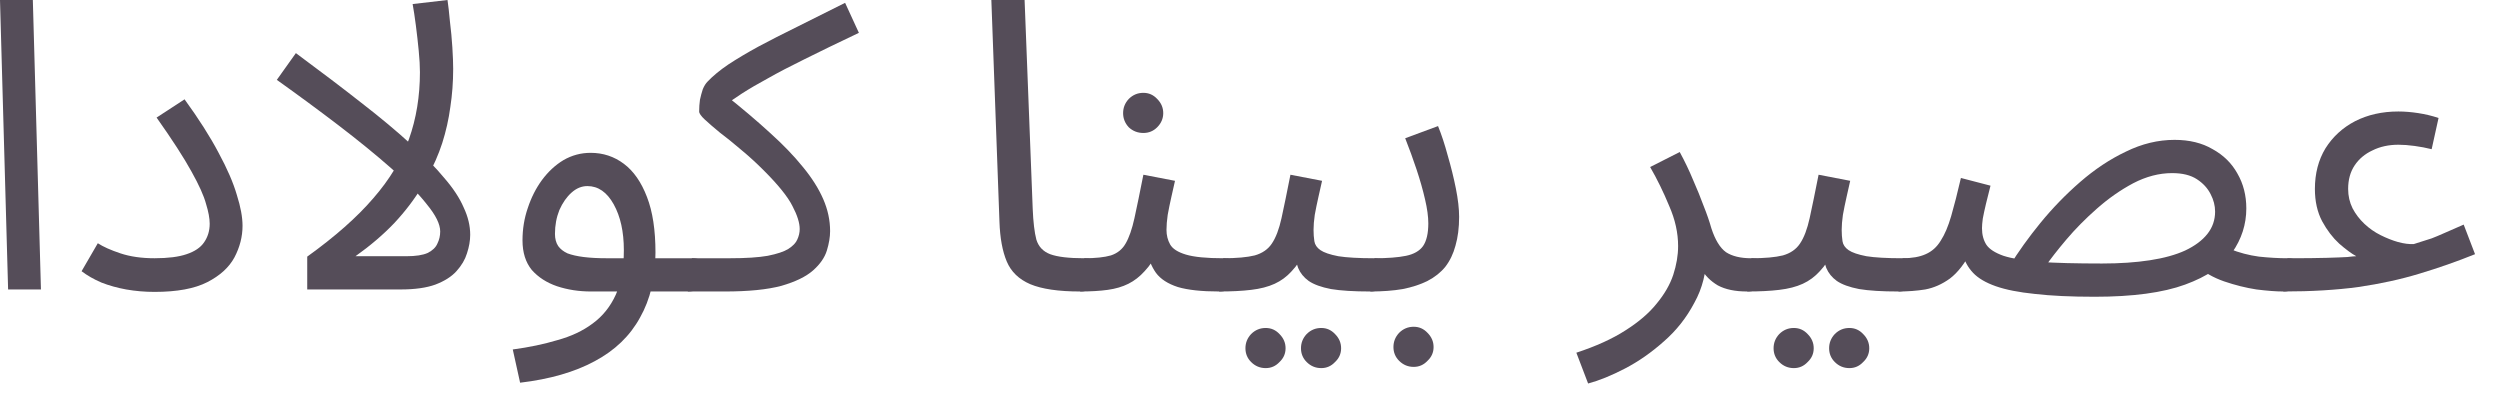 <?xml version="1.0" encoding="utf-8"?>
<svg xmlns="http://www.w3.org/2000/svg" fill="none" height="100%" overflow="visible" preserveAspectRatio="none" style="display: block;" viewBox="0 0 74 12" width="100%">
<g id="Product Description">
<path d="M0.24 8.568L0 0H0.972L1.212 8.568H0.24Z" fill="#554D59"/>
<path d="M2.415 8.028L2.895 7.2C3.055 7.304 3.279 7.404 3.567 7.5C3.855 7.596 4.191 7.644 4.575 7.644C4.975 7.644 5.291 7.604 5.523 7.524C5.763 7.444 5.935 7.328 6.039 7.176C6.151 7.016 6.207 6.832 6.207 6.624C6.207 6.464 6.171 6.268 6.099 6.036C6.035 5.796 5.891 5.476 5.667 5.076C5.443 4.668 5.099 4.136 4.635 3.48L5.463 2.94C5.887 3.524 6.223 4.052 6.471 4.524C6.727 4.996 6.907 5.412 7.011 5.772C7.123 6.124 7.179 6.428 7.179 6.684C7.179 7.004 7.099 7.316 6.939 7.62C6.779 7.916 6.511 8.16 6.135 8.352C5.759 8.544 5.239 8.64 4.575 8.64C4.287 8.64 4.007 8.616 3.735 8.568C3.471 8.52 3.227 8.452 3.003 8.364C2.779 8.268 2.583 8.156 2.415 8.028Z" fill="#554D59"/>
<path d="M12.43 2.136C12.43 1.96 12.418 1.748 12.394 1.5C12.37 1.252 12.342 1.004 12.31 0.756C12.278 0.508 12.246 0.296 12.214 0.12L13.246 0C13.27 0.16 13.294 0.372 13.318 0.636C13.35 0.892 13.374 1.148 13.39 1.404C13.406 1.66 13.414 1.872 13.414 2.04C13.414 2.424 13.386 2.8 13.33 3.168C13.282 3.528 13.202 3.884 13.09 4.236C12.978 4.58 12.83 4.916 12.646 5.244L12.502 5.508C12.278 5.884 12.002 6.248 11.674 6.6C11.346 6.944 10.962 7.272 10.522 7.584H12.034C12.306 7.584 12.514 7.552 12.658 7.488C12.802 7.416 12.898 7.324 12.946 7.212C13.002 7.1 13.03 6.98 13.03 6.852C13.03 6.636 12.898 6.368 12.634 6.048C12.378 5.72 12.022 5.36 11.566 4.968C11.11 4.568 10.594 4.148 10.018 3.708C9.442 3.268 8.834 2.82 8.194 2.364L8.758 1.572C9.494 2.116 10.142 2.608 10.702 3.048C11.27 3.488 11.754 3.892 12.154 4.26C12.562 4.62 12.894 4.956 13.15 5.268C13.414 5.572 13.606 5.864 13.726 6.144C13.854 6.416 13.918 6.684 13.918 6.948C13.918 7.124 13.886 7.308 13.822 7.5C13.766 7.684 13.662 7.86 13.51 8.028C13.366 8.188 13.158 8.32 12.886 8.424C12.622 8.52 12.278 8.568 11.854 8.568H9.094V7.596C9.918 7.004 10.57 6.428 11.05 5.868C11.538 5.308 11.89 4.724 12.106 4.116C12.322 3.508 12.43 2.848 12.43 2.136Z" fill="#554D59"/>
<path d="M15.395 11.328L15.178 10.344C15.659 10.28 16.099 10.188 16.498 10.068C16.907 9.956 17.255 9.792 17.543 9.576C17.838 9.36 18.067 9.076 18.227 8.724C18.387 8.372 18.466 7.932 18.466 7.404C18.466 6.86 18.366 6.408 18.166 6.048C17.966 5.688 17.706 5.508 17.387 5.508C17.218 5.508 17.062 5.572 16.919 5.7C16.774 5.828 16.654 6 16.558 6.216C16.471 6.432 16.427 6.668 16.427 6.924C16.427 7.068 16.459 7.188 16.523 7.284C16.587 7.372 16.678 7.444 16.799 7.5C16.927 7.548 17.087 7.584 17.279 7.608C17.471 7.632 17.695 7.644 17.951 7.644H20.483C20.651 7.644 20.77 7.692 20.843 7.788C20.922 7.876 20.962 7.984 20.962 8.112C20.962 8.24 20.907 8.36 20.794 8.472C20.683 8.576 20.538 8.628 20.363 8.628H17.494C17.134 8.628 16.799 8.576 16.486 8.472C16.183 8.368 15.934 8.208 15.742 7.992C15.559 7.768 15.466 7.476 15.466 7.116C15.466 6.78 15.518 6.46 15.623 6.156C15.726 5.844 15.867 5.568 16.043 5.328C16.227 5.08 16.439 4.884 16.678 4.74C16.927 4.596 17.195 4.524 17.483 4.524C17.851 4.524 18.178 4.632 18.466 4.848C18.755 5.064 18.983 5.392 19.151 5.832C19.319 6.264 19.402 6.812 19.402 7.476C19.402 8.22 19.25 8.86 18.947 9.396C18.651 9.94 18.203 10.372 17.602 10.692C17.011 11.012 16.274 11.224 15.395 11.328Z" fill="#554D59"/>
<path d="M20.359 8.628L20.479 7.644H21.607C22.079 7.644 22.451 7.62 22.723 7.572C23.003 7.516 23.207 7.448 23.335 7.368C23.471 7.28 23.559 7.188 23.599 7.092C23.647 6.988 23.671 6.884 23.671 6.78C23.671 6.596 23.599 6.368 23.455 6.096C23.319 5.824 23.035 5.472 22.603 5.04C22.379 4.816 22.155 4.612 21.931 4.428C21.707 4.236 21.499 4.068 21.307 3.924C21.123 3.772 20.975 3.644 20.863 3.54C20.751 3.436 20.695 3.356 20.695 3.3C20.695 3.18 20.703 3.064 20.719 2.952C20.743 2.84 20.771 2.736 20.803 2.64C20.843 2.544 20.891 2.468 20.947 2.412C21.107 2.244 21.311 2.076 21.559 1.908C21.815 1.74 22.111 1.564 22.447 1.38C22.791 1.196 23.175 1 23.599 0.792C24.031 0.576 24.503 0.34 25.015 0.084L25.423 0.972C24.783 1.276 24.247 1.536 23.815 1.752C23.391 1.96 23.031 2.148 22.735 2.316C22.439 2.476 22.179 2.628 21.955 2.772C21.731 2.916 21.503 3.076 21.271 3.252L21.451 2.796C21.955 3.196 22.399 3.572 22.783 3.924C23.175 4.276 23.503 4.616 23.767 4.944C24.031 5.264 24.231 5.58 24.367 5.892C24.503 6.204 24.571 6.52 24.571 6.84C24.571 7.016 24.539 7.208 24.475 7.416C24.411 7.624 24.275 7.82 24.067 8.004C23.859 8.188 23.547 8.34 23.131 8.46C22.715 8.572 22.155 8.628 21.451 8.628H20.359Z" fill="#554D59"/>
<path d="M31.972 8.628C31.332 8.628 30.84 8.556 30.496 8.412C30.16 8.268 29.928 8.044 29.8 7.74C29.672 7.436 29.6 7.044 29.584 6.564L29.344 0H30.328L30.568 6.18C30.584 6.572 30.62 6.876 30.676 7.092C30.74 7.3 30.876 7.444 31.084 7.524C31.3 7.604 31.636 7.644 32.092 7.644C32.26 7.644 32.38 7.692 32.452 7.788C32.532 7.876 32.572 7.984 32.572 8.112C32.572 8.24 32.516 8.36 32.404 8.472C32.292 8.576 32.148 8.628 31.972 8.628Z" fill="#554D59"/>
<path d="M31.972 8.628L32.092 7.644C32.428 7.644 32.692 7.616 32.884 7.56C33.076 7.496 33.22 7.38 33.316 7.212C33.42 7.036 33.508 6.784 33.58 6.456C33.652 6.128 33.74 5.7 33.844 5.172L34.78 5.352C34.748 5.496 34.712 5.656 34.672 5.832C34.632 6.008 34.596 6.184 34.564 6.36C34.54 6.528 34.528 6.676 34.528 6.804C34.528 6.964 34.564 7.108 34.636 7.236C34.708 7.364 34.864 7.464 35.104 7.536C35.344 7.608 35.712 7.644 36.208 7.644C36.376 7.644 36.496 7.692 36.568 7.788C36.648 7.876 36.688 7.984 36.688 8.112C36.688 8.24 36.632 8.36 36.52 8.472C36.408 8.576 36.264 8.628 36.088 8.628C35.568 8.628 35.16 8.584 34.864 8.496C34.568 8.4 34.352 8.26 34.216 8.076C34.08 7.884 33.988 7.652 33.94 7.38L34.3 7.404C34.172 7.66 34.032 7.868 33.88 8.028C33.736 8.188 33.576 8.312 33.4 8.4C33.224 8.488 33.02 8.548 32.788 8.58C32.556 8.612 32.284 8.628 31.972 8.628ZM33.844 3.936C33.676 3.936 33.532 3.88 33.412 3.768C33.3 3.648 33.244 3.508 33.244 3.348C33.244 3.188 33.3 3.048 33.412 2.928C33.532 2.808 33.676 2.748 33.844 2.748C34.004 2.748 34.14 2.808 34.252 2.928C34.372 3.048 34.432 3.188 34.432 3.348C34.432 3.508 34.372 3.648 34.252 3.768C34.14 3.88 34.004 3.936 33.844 3.936Z" fill="#554D59"/>
<path d="M36.085 8.628L36.205 7.644C36.605 7.644 36.917 7.616 37.141 7.56C37.365 7.496 37.533 7.38 37.645 7.212C37.765 7.036 37.861 6.784 37.933 6.456C38.005 6.128 38.093 5.7 38.197 5.172L39.133 5.352C39.101 5.496 39.065 5.656 39.025 5.832C38.985 6.008 38.949 6.184 38.917 6.36C38.893 6.528 38.881 6.676 38.881 6.804C38.881 6.924 38.889 7.036 38.905 7.14C38.921 7.244 38.981 7.332 39.085 7.404C39.189 7.476 39.365 7.536 39.613 7.584C39.861 7.624 40.217 7.644 40.681 7.644C40.849 7.644 40.969 7.692 41.041 7.788C41.121 7.876 41.161 7.984 41.161 8.112C41.161 8.24 41.105 8.36 40.993 8.472C40.881 8.576 40.737 8.628 40.561 8.628C40.073 8.628 39.685 8.604 39.397 8.556C39.109 8.5 38.889 8.42 38.737 8.316C38.593 8.212 38.489 8.084 38.425 7.932C38.369 7.772 38.325 7.588 38.293 7.38L38.653 7.404C38.525 7.66 38.385 7.868 38.233 8.028C38.089 8.188 37.921 8.312 37.729 8.4C37.537 8.488 37.305 8.548 37.033 8.58C36.769 8.612 36.453 8.628 36.085 8.628ZM39.109 10.896C38.941 10.896 38.797 10.836 38.677 10.716C38.565 10.604 38.509 10.468 38.509 10.308C38.509 10.148 38.565 10.008 38.677 9.888C38.797 9.768 38.941 9.708 39.109 9.708C39.269 9.708 39.405 9.768 39.517 9.888C39.637 10.008 39.697 10.148 39.697 10.308C39.697 10.468 39.637 10.604 39.517 10.716C39.405 10.836 39.269 10.896 39.109 10.896ZM37.465 10.896C37.297 10.896 37.153 10.836 37.033 10.716C36.921 10.604 36.865 10.468 36.865 10.308C36.865 10.148 36.921 10.008 37.033 9.888C37.153 9.768 37.297 9.708 37.465 9.708C37.625 9.708 37.761 9.768 37.873 9.888C37.993 10.008 38.053 10.148 38.053 10.308C38.053 10.468 37.993 10.604 37.873 10.716C37.761 10.836 37.625 10.896 37.465 10.896Z" fill="#554D59"/>
<path d="M40.561 8.628L40.681 7.644C41.073 7.644 41.386 7.62 41.618 7.572C41.85 7.524 42.018 7.428 42.122 7.284C42.226 7.132 42.278 6.908 42.278 6.612C42.278 6.412 42.246 6.176 42.182 5.904C42.118 5.624 42.034 5.328 41.93 5.016C41.826 4.704 41.714 4.396 41.594 4.092L42.566 3.732C42.67 3.988 42.766 4.28 42.854 4.608C42.95 4.936 43.03 5.26 43.094 5.58C43.158 5.9 43.19 6.18 43.19 6.42C43.19 6.74 43.154 7.024 43.082 7.272C43.018 7.512 42.918 7.72 42.782 7.896C42.646 8.064 42.47 8.204 42.254 8.316C42.046 8.42 41.802 8.5 41.522 8.556C41.242 8.604 40.921 8.628 40.561 8.628ZM41.846 10.86C41.678 10.86 41.534 10.8 41.414 10.68C41.302 10.568 41.246 10.432 41.246 10.272C41.246 10.112 41.302 9.972 41.414 9.852C41.534 9.732 41.678 9.672 41.846 9.672C42.006 9.672 42.142 9.732 42.254 9.852C42.374 9.972 42.434 10.112 42.434 10.272C42.434 10.432 42.374 10.568 42.254 10.68C42.142 10.8 42.006 10.86 41.846 10.86Z" fill="#554D59"/>
<path d="M47.008 11.352L46.66 10.44C47.244 10.248 47.728 10.028 48.112 9.78C48.504 9.532 48.812 9.268 49.036 8.988C49.268 8.708 49.432 8.424 49.528 8.136C49.624 7.84 49.672 7.556 49.672 7.284C49.672 6.892 49.584 6.496 49.408 6.096C49.24 5.688 49.052 5.304 48.844 4.944L49.72 4.5C49.872 4.78 50.004 5.056 50.116 5.328C50.236 5.6 50.34 5.856 50.428 6.096C50.524 6.336 50.6 6.556 50.656 6.756C50.768 7.1 50.912 7.336 51.088 7.464C51.272 7.584 51.52 7.644 51.832 7.644C52 7.644 52.12 7.692 52.192 7.788C52.272 7.876 52.312 7.984 52.312 8.112C52.312 8.24 52.256 8.36 52.144 8.472C52.032 8.576 51.888 8.628 51.712 8.628C51.36 8.628 51.072 8.568 50.848 8.448C50.632 8.32 50.468 8.156 50.356 7.956C50.244 7.748 50.168 7.532 50.128 7.308L50.512 7.524C50.512 8.052 50.392 8.532 50.152 8.964C49.92 9.404 49.62 9.784 49.252 10.104C48.884 10.432 48.5 10.7 48.1 10.908C47.7 11.116 47.336 11.264 47.008 11.352Z" fill="#554D59"/>
<path d="M51.718 8.628L51.838 7.644C52.238 7.644 52.55 7.616 52.774 7.56C52.998 7.496 53.166 7.38 53.278 7.212C53.398 7.036 53.494 6.784 53.566 6.456C53.638 6.128 53.726 5.7 53.83 5.172L54.766 5.352C54.734 5.496 54.698 5.656 54.658 5.832C54.618 6.008 54.582 6.184 54.55 6.36C54.526 6.528 54.514 6.676 54.514 6.804C54.514 6.924 54.522 7.036 54.538 7.14C54.554 7.244 54.614 7.332 54.718 7.404C54.822 7.476 54.998 7.536 55.246 7.584C55.494 7.624 55.85 7.644 56.314 7.644C56.482 7.644 56.602 7.692 56.674 7.788C56.754 7.876 56.794 7.984 56.794 8.112C56.794 8.24 56.738 8.36 56.626 8.472C56.514 8.576 56.37 8.628 56.194 8.628C55.706 8.628 55.318 8.604 55.03 8.556C54.742 8.5 54.522 8.42 54.37 8.316C54.226 8.212 54.122 8.084 54.058 7.932C54.002 7.772 53.958 7.588 53.926 7.38L54.286 7.404C54.158 7.66 54.018 7.868 53.866 8.028C53.722 8.188 53.554 8.312 53.362 8.4C53.17 8.488 52.938 8.548 52.666 8.58C52.402 8.612 52.086 8.628 51.718 8.628ZM54.742 10.896C54.574 10.896 54.43 10.836 54.31 10.716C54.198 10.604 54.142 10.468 54.142 10.308C54.142 10.148 54.198 10.008 54.31 9.888C54.43 9.768 54.574 9.708 54.742 9.708C54.902 9.708 55.038 9.768 55.15 9.888C55.27 10.008 55.33 10.148 55.33 10.308C55.33 10.468 55.27 10.604 55.15 10.716C55.038 10.836 54.902 10.896 54.742 10.896ZM53.098 10.896C52.93 10.896 52.786 10.836 52.666 10.716C52.554 10.604 52.498 10.468 52.498 10.308C52.498 10.148 52.554 10.008 52.666 9.888C52.786 9.768 52.93 9.708 53.098 9.708C53.258 9.708 53.394 9.768 53.506 9.888C53.626 10.008 53.686 10.148 53.686 10.308C53.686 10.468 53.626 10.604 53.506 10.716C53.394 10.836 53.258 10.896 53.098 10.896Z" fill="#554D59"/>
<path d="M67.583 8.628C67.375 8.628 67.111 8.608 66.791 8.568C66.479 8.52 66.159 8.44 65.831 8.328C65.511 8.216 65.239 8.06 65.015 7.86L65.999 7.368C66.279 7.48 66.567 7.556 66.863 7.596C67.167 7.628 67.447 7.644 67.703 7.644C67.871 7.644 67.991 7.692 68.063 7.788C68.143 7.876 68.183 7.984 68.183 8.112C68.183 8.24 68.127 8.36 68.015 8.472C67.903 8.576 67.759 8.628 67.583 8.628ZM62.003 8.784C61.299 8.784 60.707 8.756 60.227 8.7C59.755 8.652 59.371 8.576 59.075 8.472C58.779 8.368 58.555 8.236 58.403 8.076C58.251 7.916 58.147 7.724 58.091 7.5L58.367 7.404C58.167 7.788 57.951 8.068 57.719 8.244C57.487 8.412 57.243 8.52 56.987 8.568C56.739 8.608 56.474 8.628 56.194 8.628L56.314 7.644C56.594 7.644 56.823 7.604 56.999 7.524C57.183 7.444 57.331 7.312 57.443 7.128C57.563 6.944 57.667 6.7 57.755 6.396C57.843 6.092 57.939 5.716 58.043 5.268L58.919 5.496C58.871 5.68 58.827 5.856 58.787 6.024C58.747 6.192 58.715 6.34 58.691 6.468C58.675 6.588 58.667 6.684 58.667 6.756C58.667 6.948 58.711 7.112 58.799 7.248C58.887 7.376 59.055 7.484 59.303 7.572C59.551 7.652 59.907 7.712 60.371 7.752C60.843 7.784 61.459 7.8 62.219 7.8C62.747 7.8 63.219 7.768 63.635 7.704C64.051 7.64 64.399 7.544 64.679 7.416C64.967 7.28 65.187 7.116 65.339 6.924C65.491 6.732 65.567 6.512 65.567 6.264C65.567 6.088 65.523 5.916 65.435 5.748C65.347 5.572 65.211 5.424 65.027 5.304C64.843 5.184 64.599 5.124 64.295 5.124C63.911 5.124 63.527 5.224 63.143 5.424C62.767 5.624 62.407 5.876 62.063 6.18C61.727 6.476 61.427 6.78 61.163 7.092C60.899 7.404 60.687 7.676 60.527 7.908L59.483 7.872C59.739 7.456 60.043 7.032 60.395 6.6C60.755 6.16 61.147 5.756 61.571 5.388C62.003 5.012 62.455 4.712 62.927 4.488C63.399 4.256 63.879 4.14 64.367 4.14C64.807 4.14 65.183 4.232 65.495 4.416C65.815 4.592 66.059 4.832 66.227 5.136C66.403 5.44 66.491 5.784 66.491 6.168C66.491 6.64 66.351 7.076 66.071 7.476C65.799 7.868 65.335 8.184 64.679 8.424C64.023 8.664 63.131 8.784 62.003 8.784Z" fill="#554D59"/>
<path d="M67.585 8.628L67.705 7.644C68.209 7.644 68.597 7.64 68.869 7.632C69.149 7.624 69.353 7.616 69.481 7.608C69.609 7.592 69.697 7.584 69.745 7.584C69.601 7.504 69.433 7.38 69.241 7.212C69.049 7.036 68.881 6.816 68.737 6.552C68.593 6.28 68.521 5.96 68.521 5.592C68.521 5.136 68.625 4.736 68.833 4.392C69.049 4.048 69.341 3.78 69.709 3.588C70.085 3.396 70.513 3.3 70.993 3.3C71.177 3.3 71.373 3.316 71.581 3.348C71.789 3.38 71.989 3.428 72.181 3.492L71.977 4.416C71.817 4.376 71.649 4.344 71.473 4.32C71.297 4.296 71.137 4.284 70.993 4.284C70.705 4.284 70.449 4.34 70.225 4.452C70.001 4.556 69.825 4.704 69.697 4.896C69.569 5.088 69.505 5.32 69.505 5.592C69.505 5.8 69.549 5.992 69.637 6.168C69.725 6.336 69.841 6.488 69.985 6.624C70.129 6.76 70.289 6.872 70.465 6.96C70.641 7.048 70.813 7.116 70.981 7.164C71.157 7.212 71.313 7.232 71.449 7.224C71.545 7.192 71.633 7.164 71.713 7.14C71.793 7.116 71.881 7.088 71.977 7.056C72.081 7.016 72.205 6.964 72.349 6.9C72.501 6.836 72.693 6.752 72.925 6.648L73.261 7.524C72.725 7.74 72.177 7.932 71.617 8.1C71.065 8.268 70.461 8.4 69.805 8.496C69.157 8.584 68.417 8.628 67.585 8.628Z" fill="#554D59"/>
</g>
</svg>